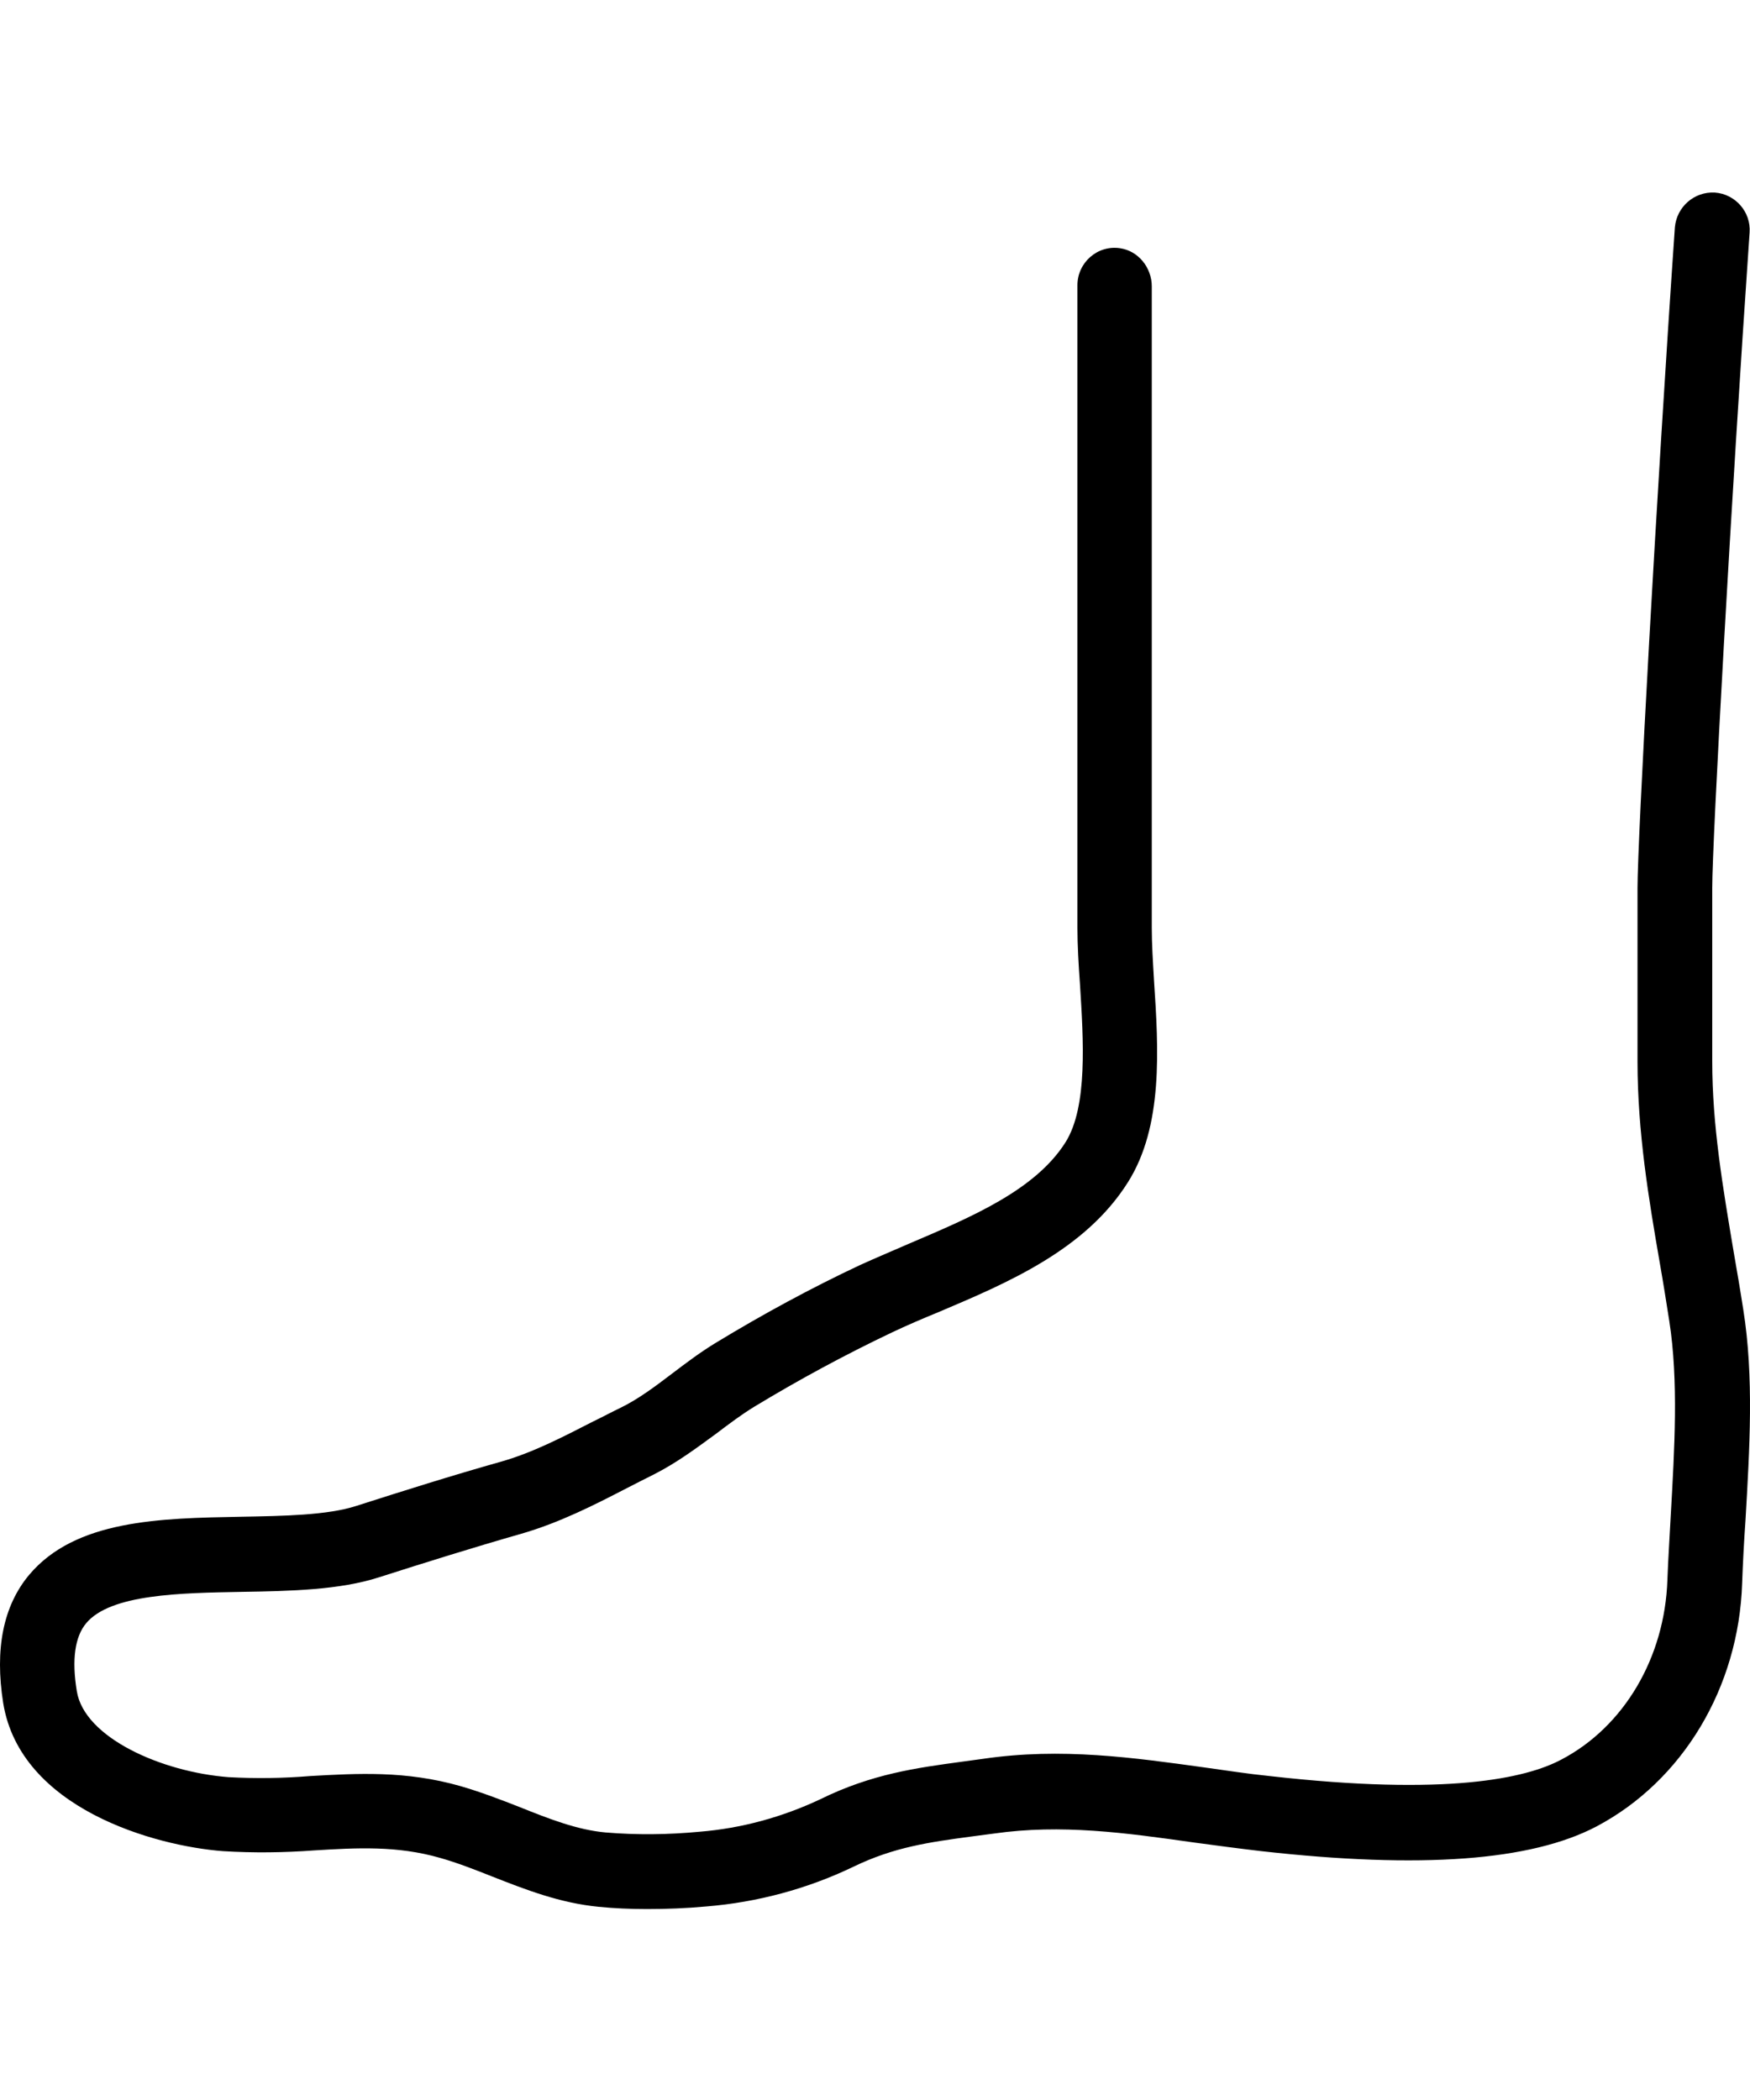 <svg xmlns="http://www.w3.org/2000/svg" width="100" height="120" viewBox="0 0 100 120"><path d="M99.614 74.821C99.443 73.71 99.251 72.6 99.059 71.49C98.44 67.796 97.842 64.316 97.842 60.644V50.737C97.842 48.09 98.909 28.724 99.977 13.288C100.062 12.113 99.166 11.089 97.991 11.003C96.817 10.939 95.814 11.815 95.707 12.989C94.639 28.49 93.572 48.026 93.572 50.737V60.665C93.572 64.679 94.212 68.522 94.853 72.216C95.045 73.305 95.216 74.394 95.387 75.483C95.921 78.899 95.686 82.806 95.472 86.585C95.408 87.845 95.323 89.083 95.28 90.279C95.13 94.72 92.803 98.67 89.216 100.549C87.209 101.616 82.704 102.641 72.541 101.488C71.282 101.36 70.065 101.168 68.826 100.997C64.812 100.442 60.649 99.844 56.165 100.506L54.906 100.677C52.408 101.019 49.824 101.36 46.878 102.812C44.7 103.837 42.373 104.477 39.981 104.67C38.188 104.84 36.395 104.862 34.601 104.712C32.978 104.563 31.398 103.944 29.691 103.26C28.602 102.833 27.491 102.406 26.317 102.065C23.178 101.168 20.403 101.339 17.734 101.488C16.175 101.616 14.617 101.638 13.058 101.552C9.215 101.254 4.817 99.289 4.39 96.642C4.091 94.827 4.283 93.525 4.924 92.756C6.311 91.091 10.304 91.027 13.848 90.963C16.581 90.92 19.421 90.856 21.663 90.13C24.267 89.297 27.064 88.422 29.755 87.653C31.975 87.013 33.94 86.009 35.84 85.027C36.331 84.771 36.843 84.515 37.355 84.258C38.701 83.575 39.832 82.721 40.943 81.91C41.647 81.376 42.352 80.843 43.12 80.373C45.661 78.835 48.266 77.426 50.956 76.145C51.81 75.74 52.707 75.355 53.646 74.971C57.575 73.305 62.016 71.427 64.45 67.562C66.478 64.36 66.201 59.94 65.944 56.033C65.88 54.944 65.816 53.919 65.816 53.022V16.362C65.816 15.295 65.048 14.334 64.001 14.184C62.699 13.992 61.567 15.017 61.567 16.298V53.022C61.567 54.004 61.631 55.114 61.717 56.31C61.909 59.406 62.165 63.249 60.884 65.277C59.155 68.01 55.504 69.547 52.002 71.042C51.02 71.469 50.059 71.874 49.163 72.28C46.344 73.604 43.59 75.099 40.921 76.721C40.003 77.276 39.192 77.896 38.402 78.493C37.42 79.24 36.48 79.945 35.477 80.436C34.943 80.692 34.431 80.97 33.897 81.226C32.103 82.144 30.417 83.02 28.602 83.532C25.869 84.301 23.029 85.198 20.361 86.052C18.717 86.586 16.197 86.628 13.785 86.671C9.13 86.756 4.305 86.842 1.657 90.002C0.184 91.774 -0.307 94.229 0.184 97.325C1.166 103.346 8.831 105.481 12.738 105.78C14.489 105.887 16.24 105.865 17.969 105.737C20.403 105.588 22.688 105.46 25.143 106.164C26.125 106.442 27.107 106.826 28.132 107.232C30.032 107.979 31.997 108.747 34.217 108.961C35.071 109.047 36.011 109.089 36.971 109.089C38.06 109.089 39.213 109.047 40.366 108.94C43.27 108.705 46.131 107.936 48.757 106.676C51.084 105.545 53.113 105.267 55.483 104.947L56.785 104.776C60.65 104.221 64.343 104.734 68.25 105.289C69.51 105.459 70.791 105.63 72.072 105.78C81.21 106.805 87.487 106.335 91.224 104.371C96.156 101.766 99.359 96.428 99.551 90.471C99.593 89.297 99.657 88.08 99.743 86.863C99.977 82.806 100.233 78.685 99.614 74.821Z"></path></svg>
